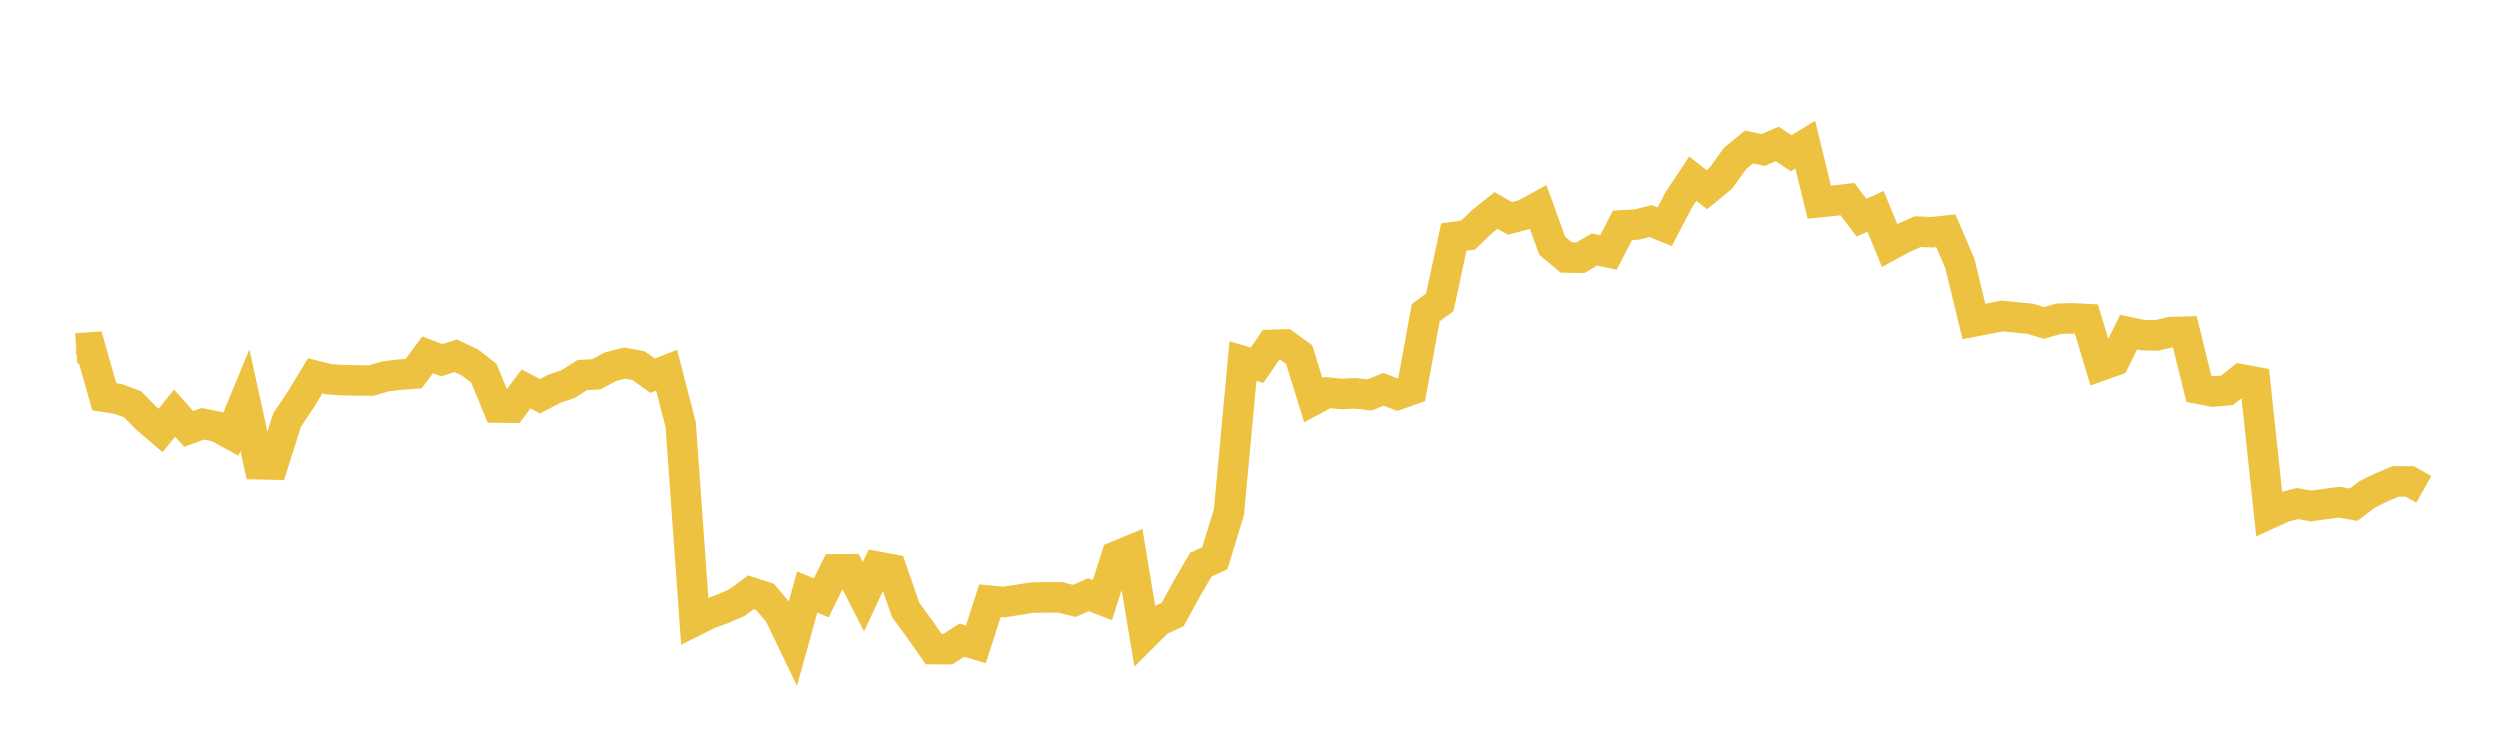 <svg width="164" height="48" xmlns="http://www.w3.org/2000/svg" xmlns:xlink="http://www.w3.org/1999/xlink"><path fill="none" stroke="rgb(237,194,64)" stroke-width="2" d="M5,22.855L5.922,22.794L6.844,26.031L7.766,26.176L8.689,26.518L9.611,27.449L10.533,28.236L11.455,27.1L12.377,28.139L13.299,27.802L14.222,27.982L15.144,28.484L16.066,26.25L16.988,30.455L17.91,30.475L18.832,27.553L19.754,26.175L20.677,24.65L21.599,24.881L22.521,24.94L23.443,24.959L24.365,24.961L25.287,24.691L26.21,24.579L27.132,24.512L28.054,23.276L28.976,23.628L29.898,23.339L30.82,23.771L31.743,24.487L32.665,26.736L33.587,26.745L34.509,25.512L35.431,25.995L36.353,25.508L37.275,25.194L38.198,24.601L39.12,24.557L40.042,24.057L40.964,23.817L41.886,23.984L42.808,24.646L43.731,24.29L44.653,27.856L45.575,40.733L46.497,40.271L47.419,39.935L48.341,39.533L49.263,38.856L50.186,39.155L51.108,40.249L52.03,42.162L52.952,38.839L53.874,39.218L54.796,37.348L55.719,37.343L56.641,39.146L57.563,37.174L58.485,37.345L59.407,39.998L60.329,41.269L61.251,42.579L62.174,42.586L63.096,41.993L64.018,42.268L64.94,39.406L65.862,39.492L66.784,39.348L67.707,39.204L68.629,39.185L69.551,39.185L70.473,39.419L71.395,39.012L72.317,39.368L73.24,36.488L74.162,36.105L75.084,41.655L76.006,40.737L76.928,40.308L77.85,38.627L78.772,37.043L79.695,36.618L80.617,33.6L81.539,23.688L82.461,23.959L83.383,22.624L84.305,22.594L85.228,23.265L86.15,26.246L87.072,25.752L87.994,25.843L88.916,25.801L89.838,25.911L90.76,25.54L91.683,25.893L92.605,25.569L93.527,20.514L94.449,19.834L95.371,15.549L96.293,15.428L97.216,14.546L98.138,13.807L99.06,14.327L99.982,14.085L100.904,13.578L101.826,16.122L102.749,16.893L103.671,16.91L104.593,16.371L105.515,16.556L106.437,14.782L107.359,14.733L108.281,14.503L109.204,14.874L110.126,13.111L111.048,11.722L111.97,12.445L112.892,11.689L113.814,10.398L114.737,9.64L115.659,9.84L116.581,9.445L117.503,10.053L118.425,9.489L119.347,13.265L120.269,13.172L121.192,13.06L122.114,14.28L123.036,13.865L123.958,16.106L124.88,15.606L125.802,15.196L126.725,15.234L127.647,15.138L128.569,17.289L129.491,21.088L130.413,20.91L131.335,20.729L132.257,20.822L133.18,20.91L134.102,21.185L135.024,20.912L135.946,20.884L136.868,20.93L137.79,23.994L138.713,23.664L139.635,21.791L140.557,21.982L141.479,22.006L142.401,21.789L143.323,21.76L144.246,25.506L145.168,25.684L146.09,25.605L147.012,24.879L147.934,25.054L148.856,33.699L149.778,33.276L150.701,33.033L151.623,33.19L152.545,33.061L153.467,32.944L154.389,33.107L155.311,32.417L156.234,31.965L157.156,31.579L158.078,31.581L159,32.102"></path></svg>
